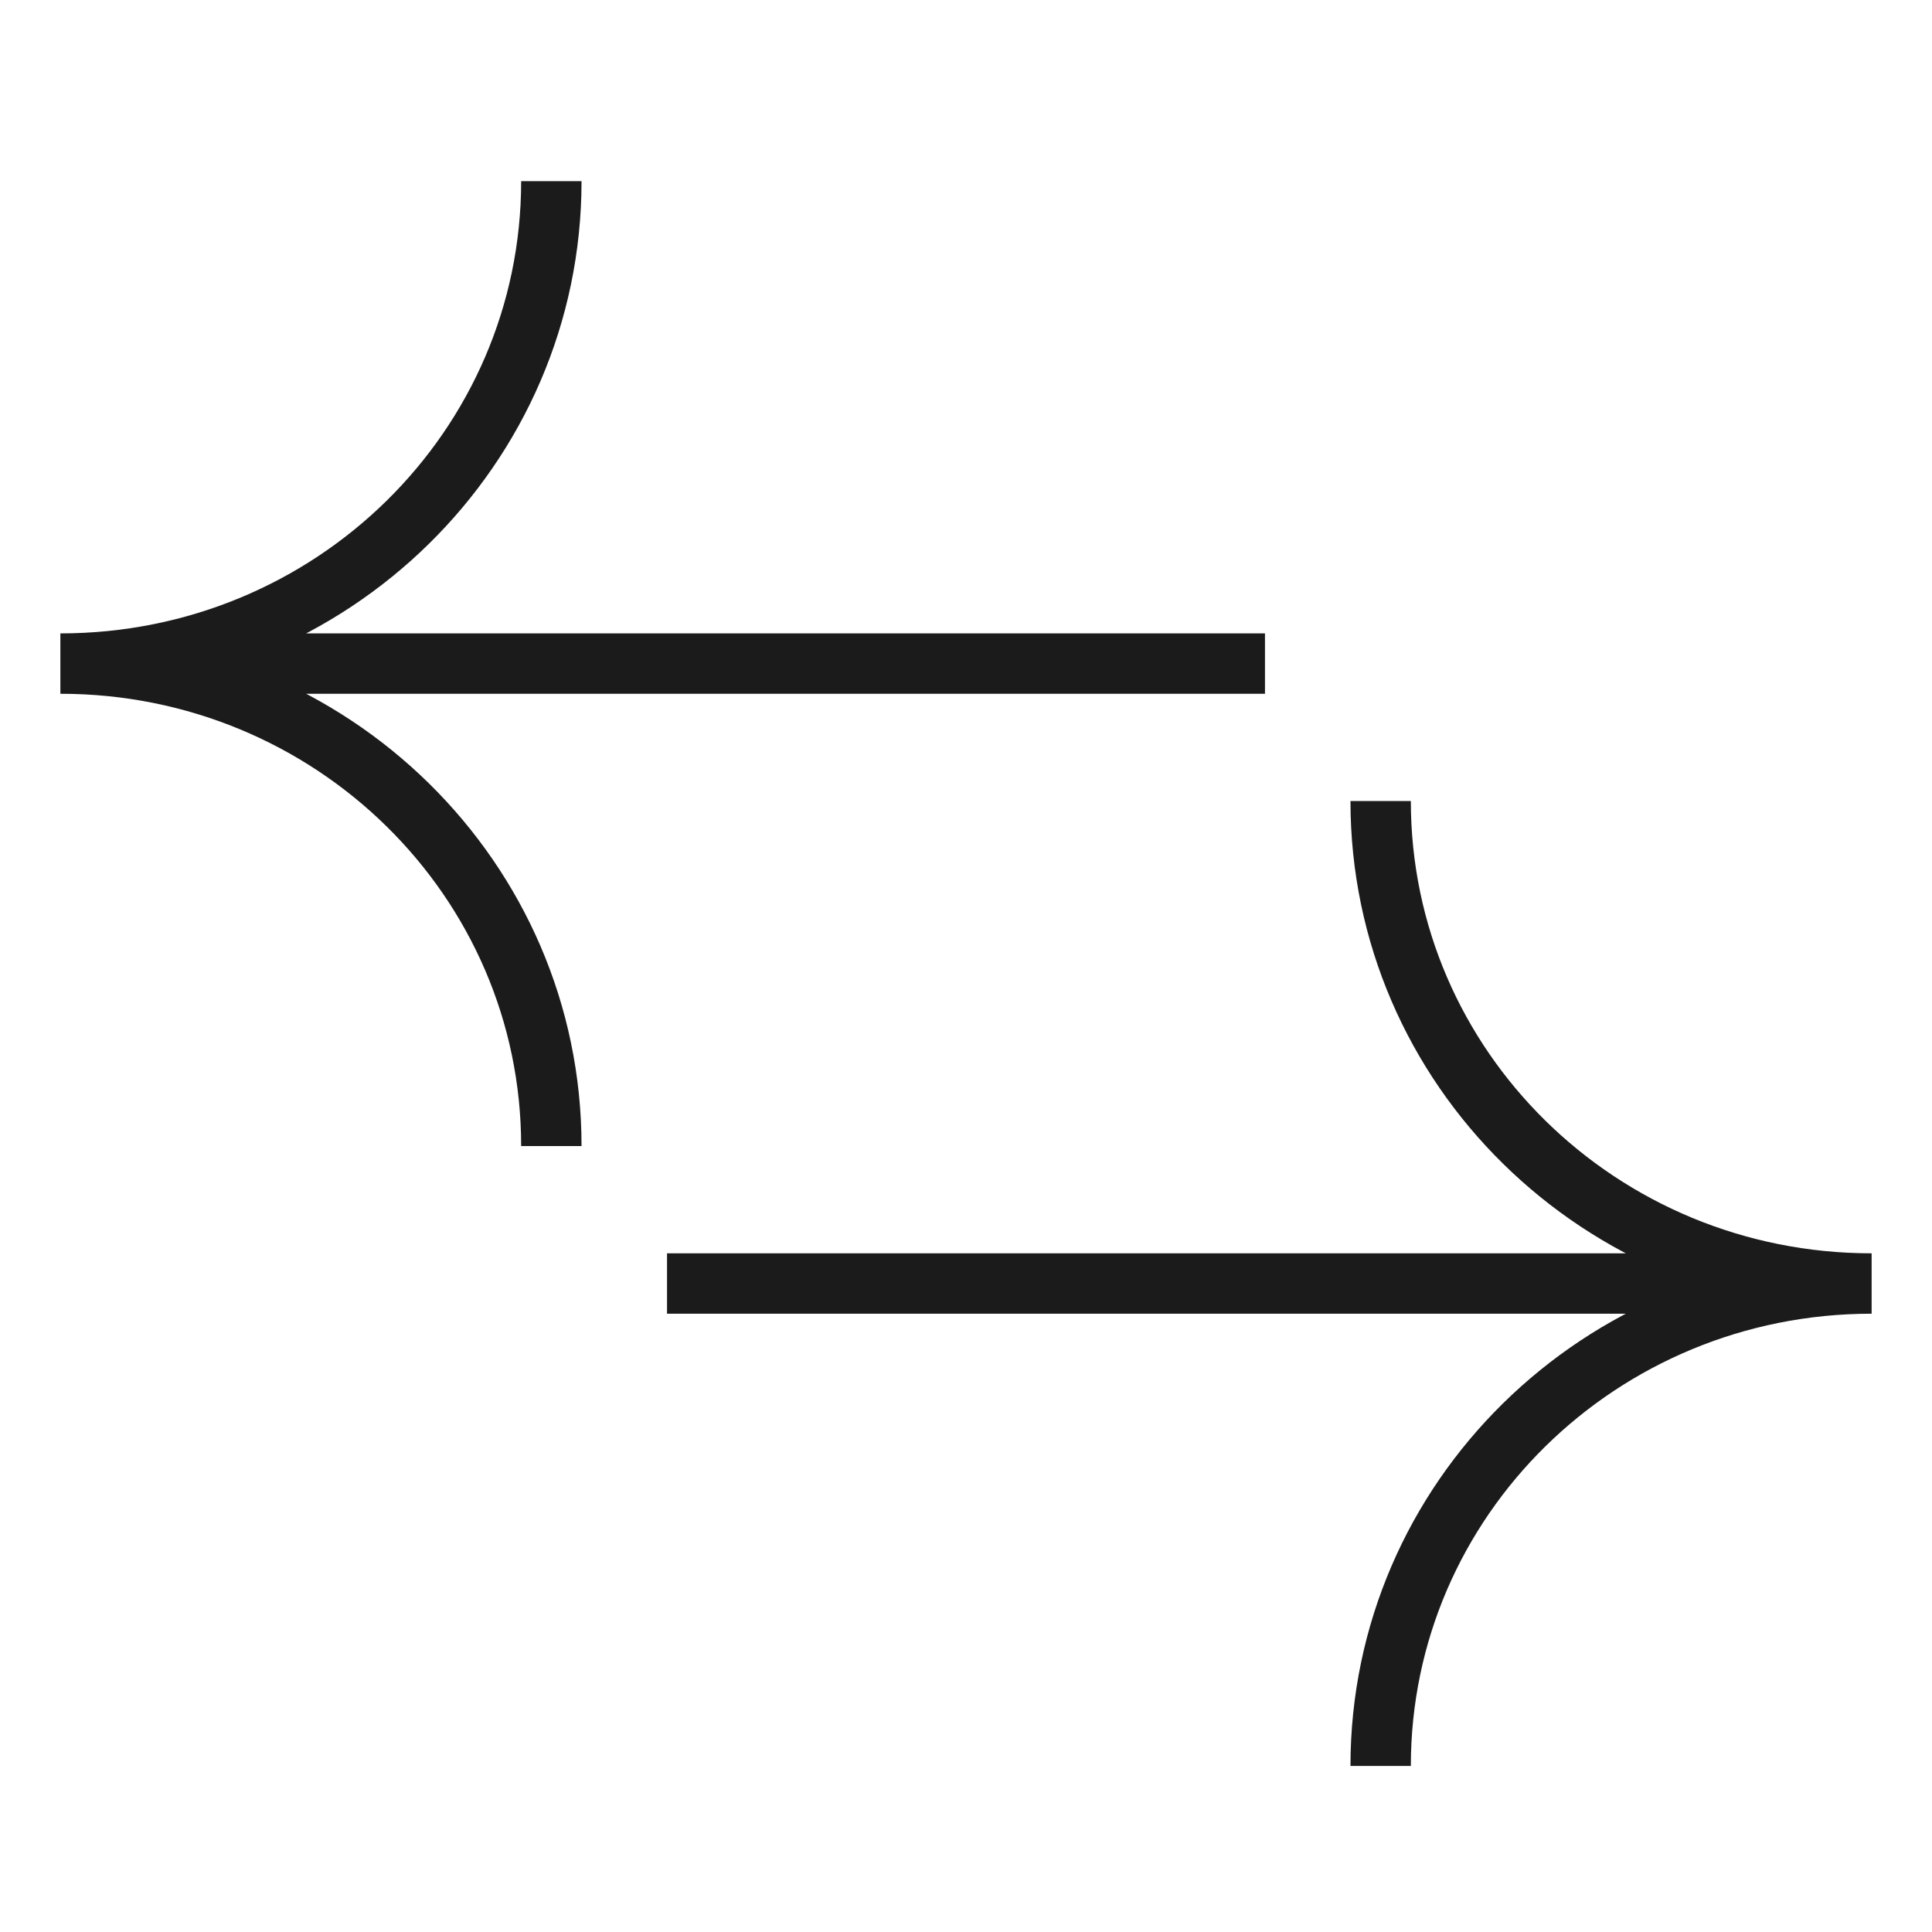 <svg width="32" height="32" viewBox="0 0 32 32" fill="none" xmlns="http://www.w3.org/2000/svg">
<path d="M1 10.991C5.496 10.991 9.132 14.564 9.132 18.982M1 10.991C5.496 10.991 9.132 7.418 9.132 3M1 10.991L20.952 10.991M31 21.259C26.504 21.259 22.868 17.686 22.868 13.268M31 21.259C26.504 21.259 22.868 24.832 22.868 29.25M31 21.259L11.048 21.259" stroke="#1B1B1B"/>
</svg>
